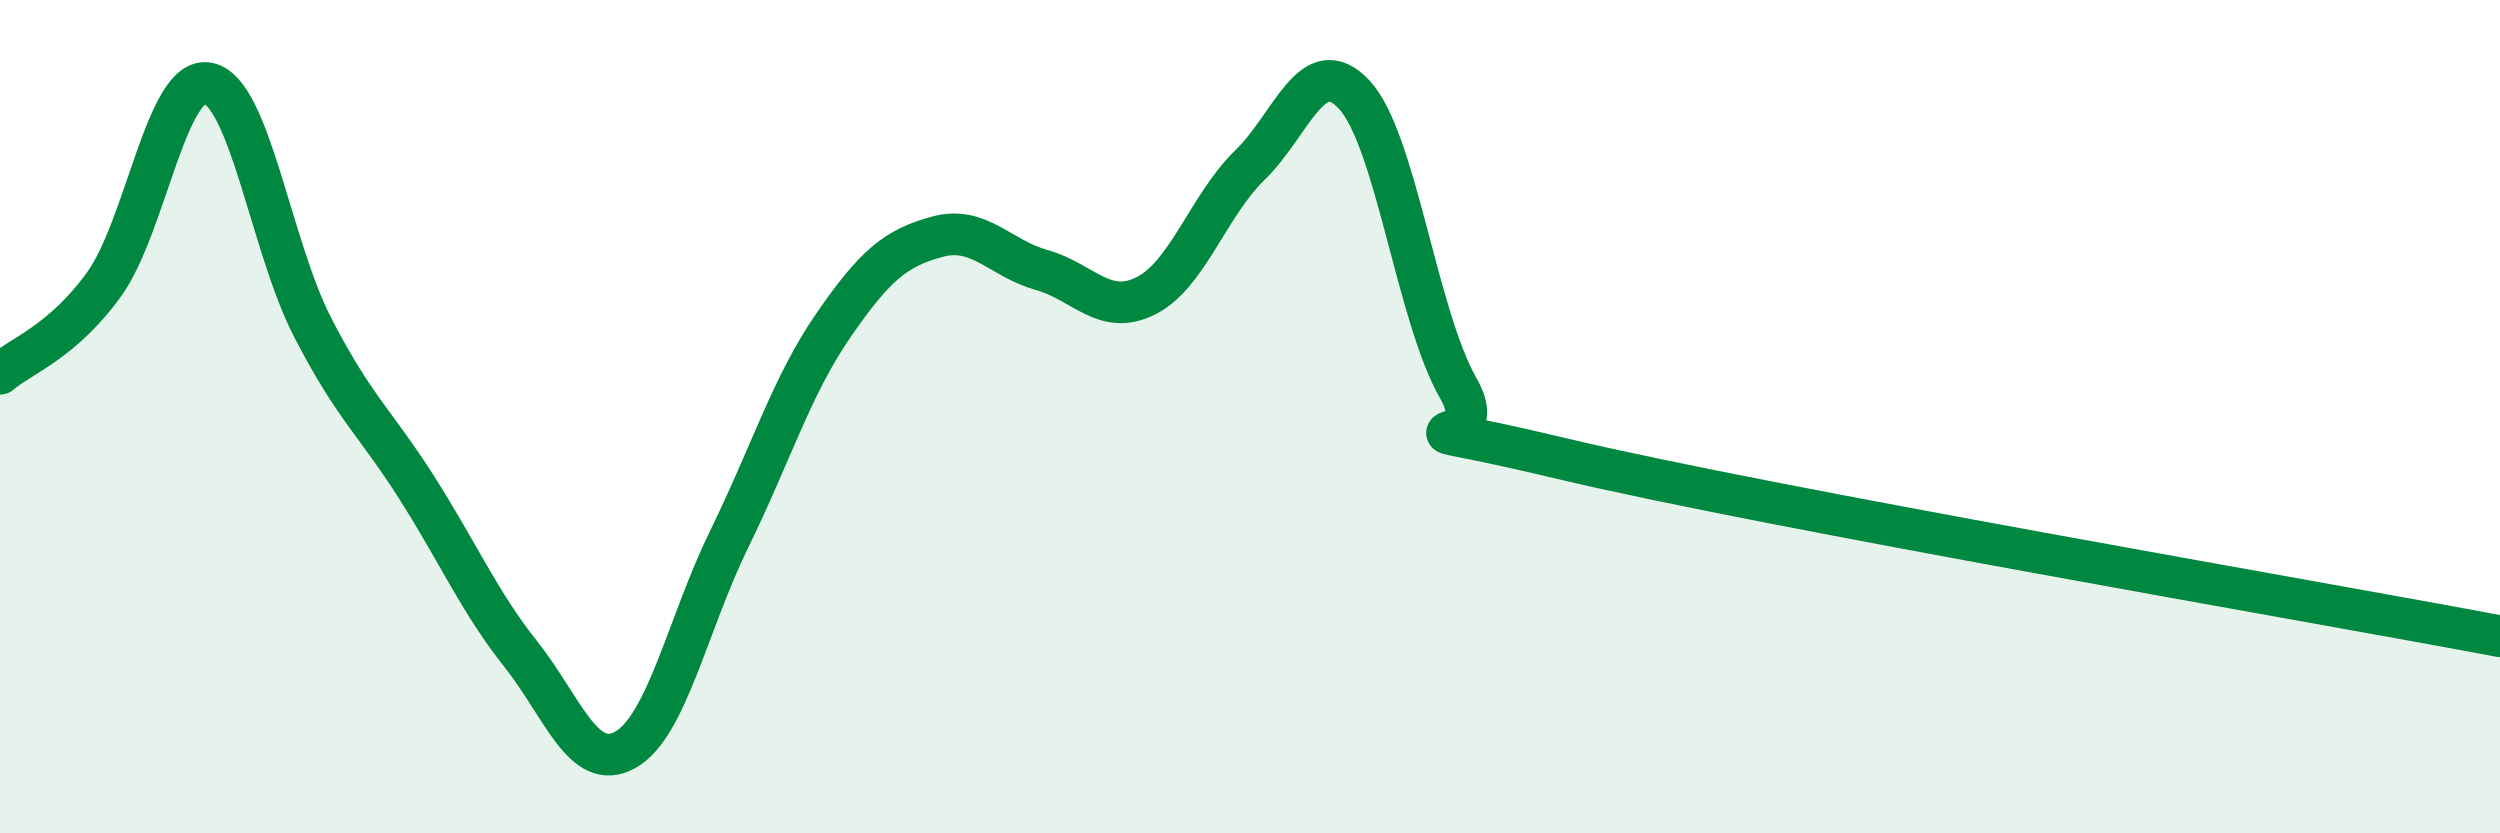 
    <svg width="60" height="20" viewBox="0 0 60 20" xmlns="http://www.w3.org/2000/svg">
      <path
        d="M 0,8.97 C 0.5,8.54 1.5,8.21 2.5,6.82 C 3.5,5.43 4,1.79 5,2 C 6,2.21 6.5,5.91 7.5,7.85 C 8.5,9.79 9,10.13 10,11.7 C 11,13.27 11.5,14.44 12.5,15.7 C 13.5,16.96 14,18.55 15,18 C 16,17.45 16.5,14.98 17.5,12.94 C 18.5,10.9 19,9.26 20,7.81 C 21,6.36 21.5,5.95 22.5,5.68 C 23.5,5.41 24,6.2 25,6.48 C 26,6.76 26.5,7.6 27.5,7.1 C 28.5,6.6 29,4.93 30,3.96 C 31,2.99 31.5,1.2 32.5,2.27 C 33.5,3.34 34,7.57 35,9.32 C 36,11.07 32.5,9.82 37.5,11.01 C 42.5,12.2 55.5,14.42 60,15.27L60 20L0 20Z"
        fill="#008740"
        opacity="0.1"
        stroke-linecap="round"
        stroke-linejoin="round"
      />
      <path
        d="M 0,8.97 C 0.5,8.54 1.5,8.21 2.5,6.82 C 3.5,5.43 4,1.79 5,2 C 6,2.21 6.5,5.91 7.5,7.85 C 8.5,9.79 9,10.13 10,11.7 C 11,13.27 11.5,14.44 12.5,15.7 C 13.5,16.96 14,18.55 15,18 C 16,17.45 16.5,14.98 17.5,12.94 C 18.5,10.9 19,9.26 20,7.81 C 21,6.36 21.5,5.95 22.5,5.68 C 23.5,5.41 24,6.2 25,6.48 C 26,6.76 26.5,7.6 27.5,7.1 C 28.5,6.6 29,4.93 30,3.96 C 31,2.99 31.5,1.2 32.5,2.27 C 33.5,3.34 34,7.57 35,9.32 C 36,11.07 32.5,9.82 37.5,11.01 C 42.5,12.2 55.5,14.42 60,15.27"
        stroke="#008740"
        stroke-width="1"
        fill="none"
        stroke-linecap="round"
        stroke-linejoin="round"
      />
    </svg>
  